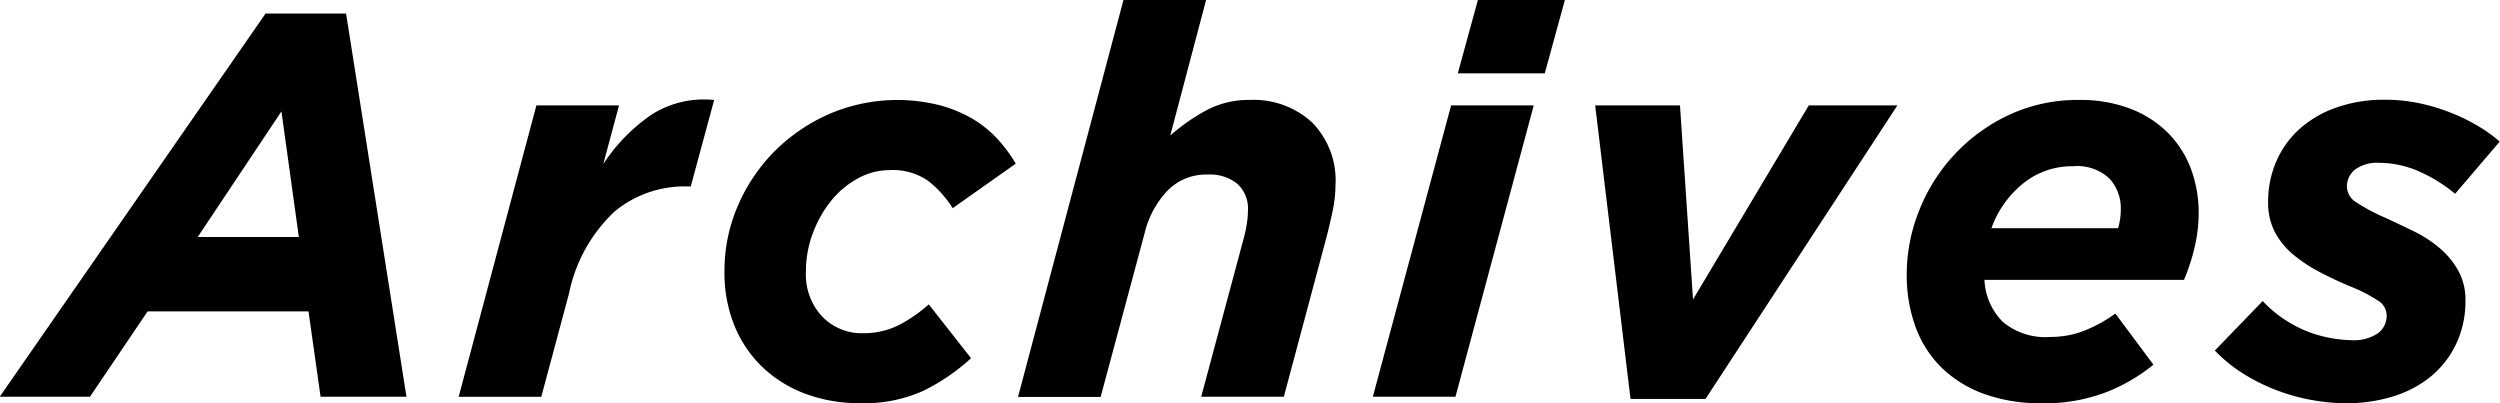 <svg viewBox="0 0 82.781 13.344" xmlns="http://www.w3.org/2000/svg"><path d="m885.045 703.978h2.664l2 12.69h-2.844l-.4-2.826h-5.328l-1.908 2.826h-2.988zm1.1 7.4-.576-4.158-2.772 4.158zm7.866-4.356h2.736l-.522 1.944a5.867 5.867 0 0 1 1.611-1.647 3.231 3.231 0 0 1 2.061-.477l-.774 2.862h-.144a3.628 3.628 0 0 0 -2.376.828 5.117 5.117 0 0 0 -1.512 2.718l-.918 3.42h-2.736zm8.91 9.549a4.189 4.189 0 0 1 -1.422-.882 3.974 3.974 0 0 1 -.927-1.368 4.624 4.624 0 0 1 -.333-1.791 5.421 5.421 0 0 1 .459-2.223 5.822 5.822 0 0 1 1.233-1.8 5.884 5.884 0 0 1 1.809-1.215 5.721 5.721 0 0 1 3.609-.28 4.354 4.354 0 0 1 1.107.455 3.677 3.677 0 0 1 .828.67 4.831 4.831 0 0 1 .6.813l-2.088 1.474a3.551 3.551 0 0 0 -.819-.909 2.045 2.045 0 0 0 -1.269-.351 2.173 2.173 0 0 0 -1.044.271 2.918 2.918 0 0 0 -.882.731 3.832 3.832 0 0 0 -.612 1.075 3.574 3.574 0 0 0 -.234 1.282 2.036 2.036 0 0 0 .54 1.49 1.81 1.81 0 0 0 1.35.551 2.578 2.578 0 0 0 1.134-.243 4.817 4.817 0 0 0 1.044-.711l1.4 1.782a6.7 6.7 0 0 1 -1.6 1.089 4.769 4.769 0 0 1 -2.07.4 5.074 5.074 0 0 1 -1.815-.312zm10.53-13.041h2.736l-1.187 4.489a6.474 6.474 0 0 1 1.17-.822 2.971 2.971 0 0 1 1.458-.357 2.855 2.855 0 0 1 2.07.747 2.73 2.73 0 0 1 .774 2.061 4.4 4.4 0 0 1 -.1.891q-.1.477-.225.945l-1.386 5.184h-2.736l1.422-5.3a3.818 3.818 0 0 0 .09-.442 2.951 2.951 0 0 0 .036-.424 1.11 1.11 0 0 0 -.351-.884 1.44 1.44 0 0 0 -.981-.307 1.785 1.785 0 0 0 -1.332.532 3.11 3.11 0 0 0 -.756 1.4l-1.458 5.431h-2.736zm11.736 0h2.88l-.666 2.43h-2.88zm-.887 3.49h2.736l-2.592 9.648h-2.736zm4.77 0h2.808l.432 6.426 3.834-6.426h2.934l-6.354 9.72h-2.484zm13.481 7.155a2.205 2.205 0 0 0 1.6.513 3.081 3.081 0 0 0 1.044-.18 4.774 4.774 0 0 0 1.1-.594l1.26 1.692a5.846 5.846 0 0 1 -1.557.909 5.7 5.7 0 0 1 -2.151.369 5.521 5.521 0 0 1 -1.872-.3 3.925 3.925 0 0 1 -1.4-.846 3.631 3.631 0 0 1 -.882-1.341 4.966 4.966 0 0 1 -.306-1.8 5.667 5.667 0 0 1 .405-2.079 5.864 5.864 0 0 1 2.97-3.177 5.371 5.371 0 0 1 2.349-.5 4.576 4.576 0 0 1 1.674.288 3.559 3.559 0 0 1 1.242.792 3.346 3.346 0 0 1 .765 1.188 4.157 4.157 0 0 1 .261 1.494 4.9 4.9 0 0 1 -.126 1.08 6.7 6.7 0 0 1 -.36 1.116h-6.607a2.1 2.1 0 0 0 .594 1.376zm3.834-3.087a2.221 2.221 0 0 0 .09-.63 1.461 1.461 0 0 0 -.369-1.008 1.557 1.557 0 0 0 -1.215-.414 2.566 2.566 0 0 0 -1.647.567 3.349 3.349 0 0 0 -1.053 1.485zm6.408 5.688a6.542 6.542 0 0 1 -1.161-.324 6.342 6.342 0 0 1 -1.089-.54 4.9 4.9 0 0 1 -.954-.774l1.584-1.638a4.134 4.134 0 0 0 1.53 1.026 4.348 4.348 0 0 0 1.422.27 1.447 1.447 0 0 0 .846-.216.723.723 0 0 0 .306-.63.582.582 0 0 0 -.306-.477 4.952 4.952 0 0 0 -.81-.423q-.576-.234-1.08-.5a4.871 4.871 0 0 1 -.891-.585 2.5 2.5 0 0 1 -.612-.747 2.1 2.1 0 0 1 -.225-1 3.326 3.326 0 0 1 .27-1.341 3.1 3.1 0 0 1 .765-1.071 3.611 3.611 0 0 1 1.215-.711 4.73 4.73 0 0 1 1.62-.261 5.47 5.47 0 0 1 1.143.117 6.394 6.394 0 0 1 1.044.315 6.281 6.281 0 0 1 .9.441 4.819 4.819 0 0 1 .711.513l-1.476 1.728a5.091 5.091 0 0 0 -1.314-.792 3.361 3.361 0 0 0 -1.206-.234 1.253 1.253 0 0 0 -.783.216.71.71 0 0 0 -.279.594.63.63 0 0 0 .333.513 6.262 6.262 0 0 0 .945.5q.468.216.945.45a4.041 4.041 0 0 1 .855.558 2.7 2.7 0 0 1 .612.747 1.994 1.994 0 0 1 .234.981 3.3 3.3 0 0 1 -.3 1.422 3.133 3.133 0 0 1 -.819 1.071 3.634 3.634 0 0 1 -1.251.675 5.188 5.188 0 0 1 -1.593.234 6.344 6.344 0 0 1 -1.124-.107z" transform="translate(-876.25 -703.531)"/></svg>